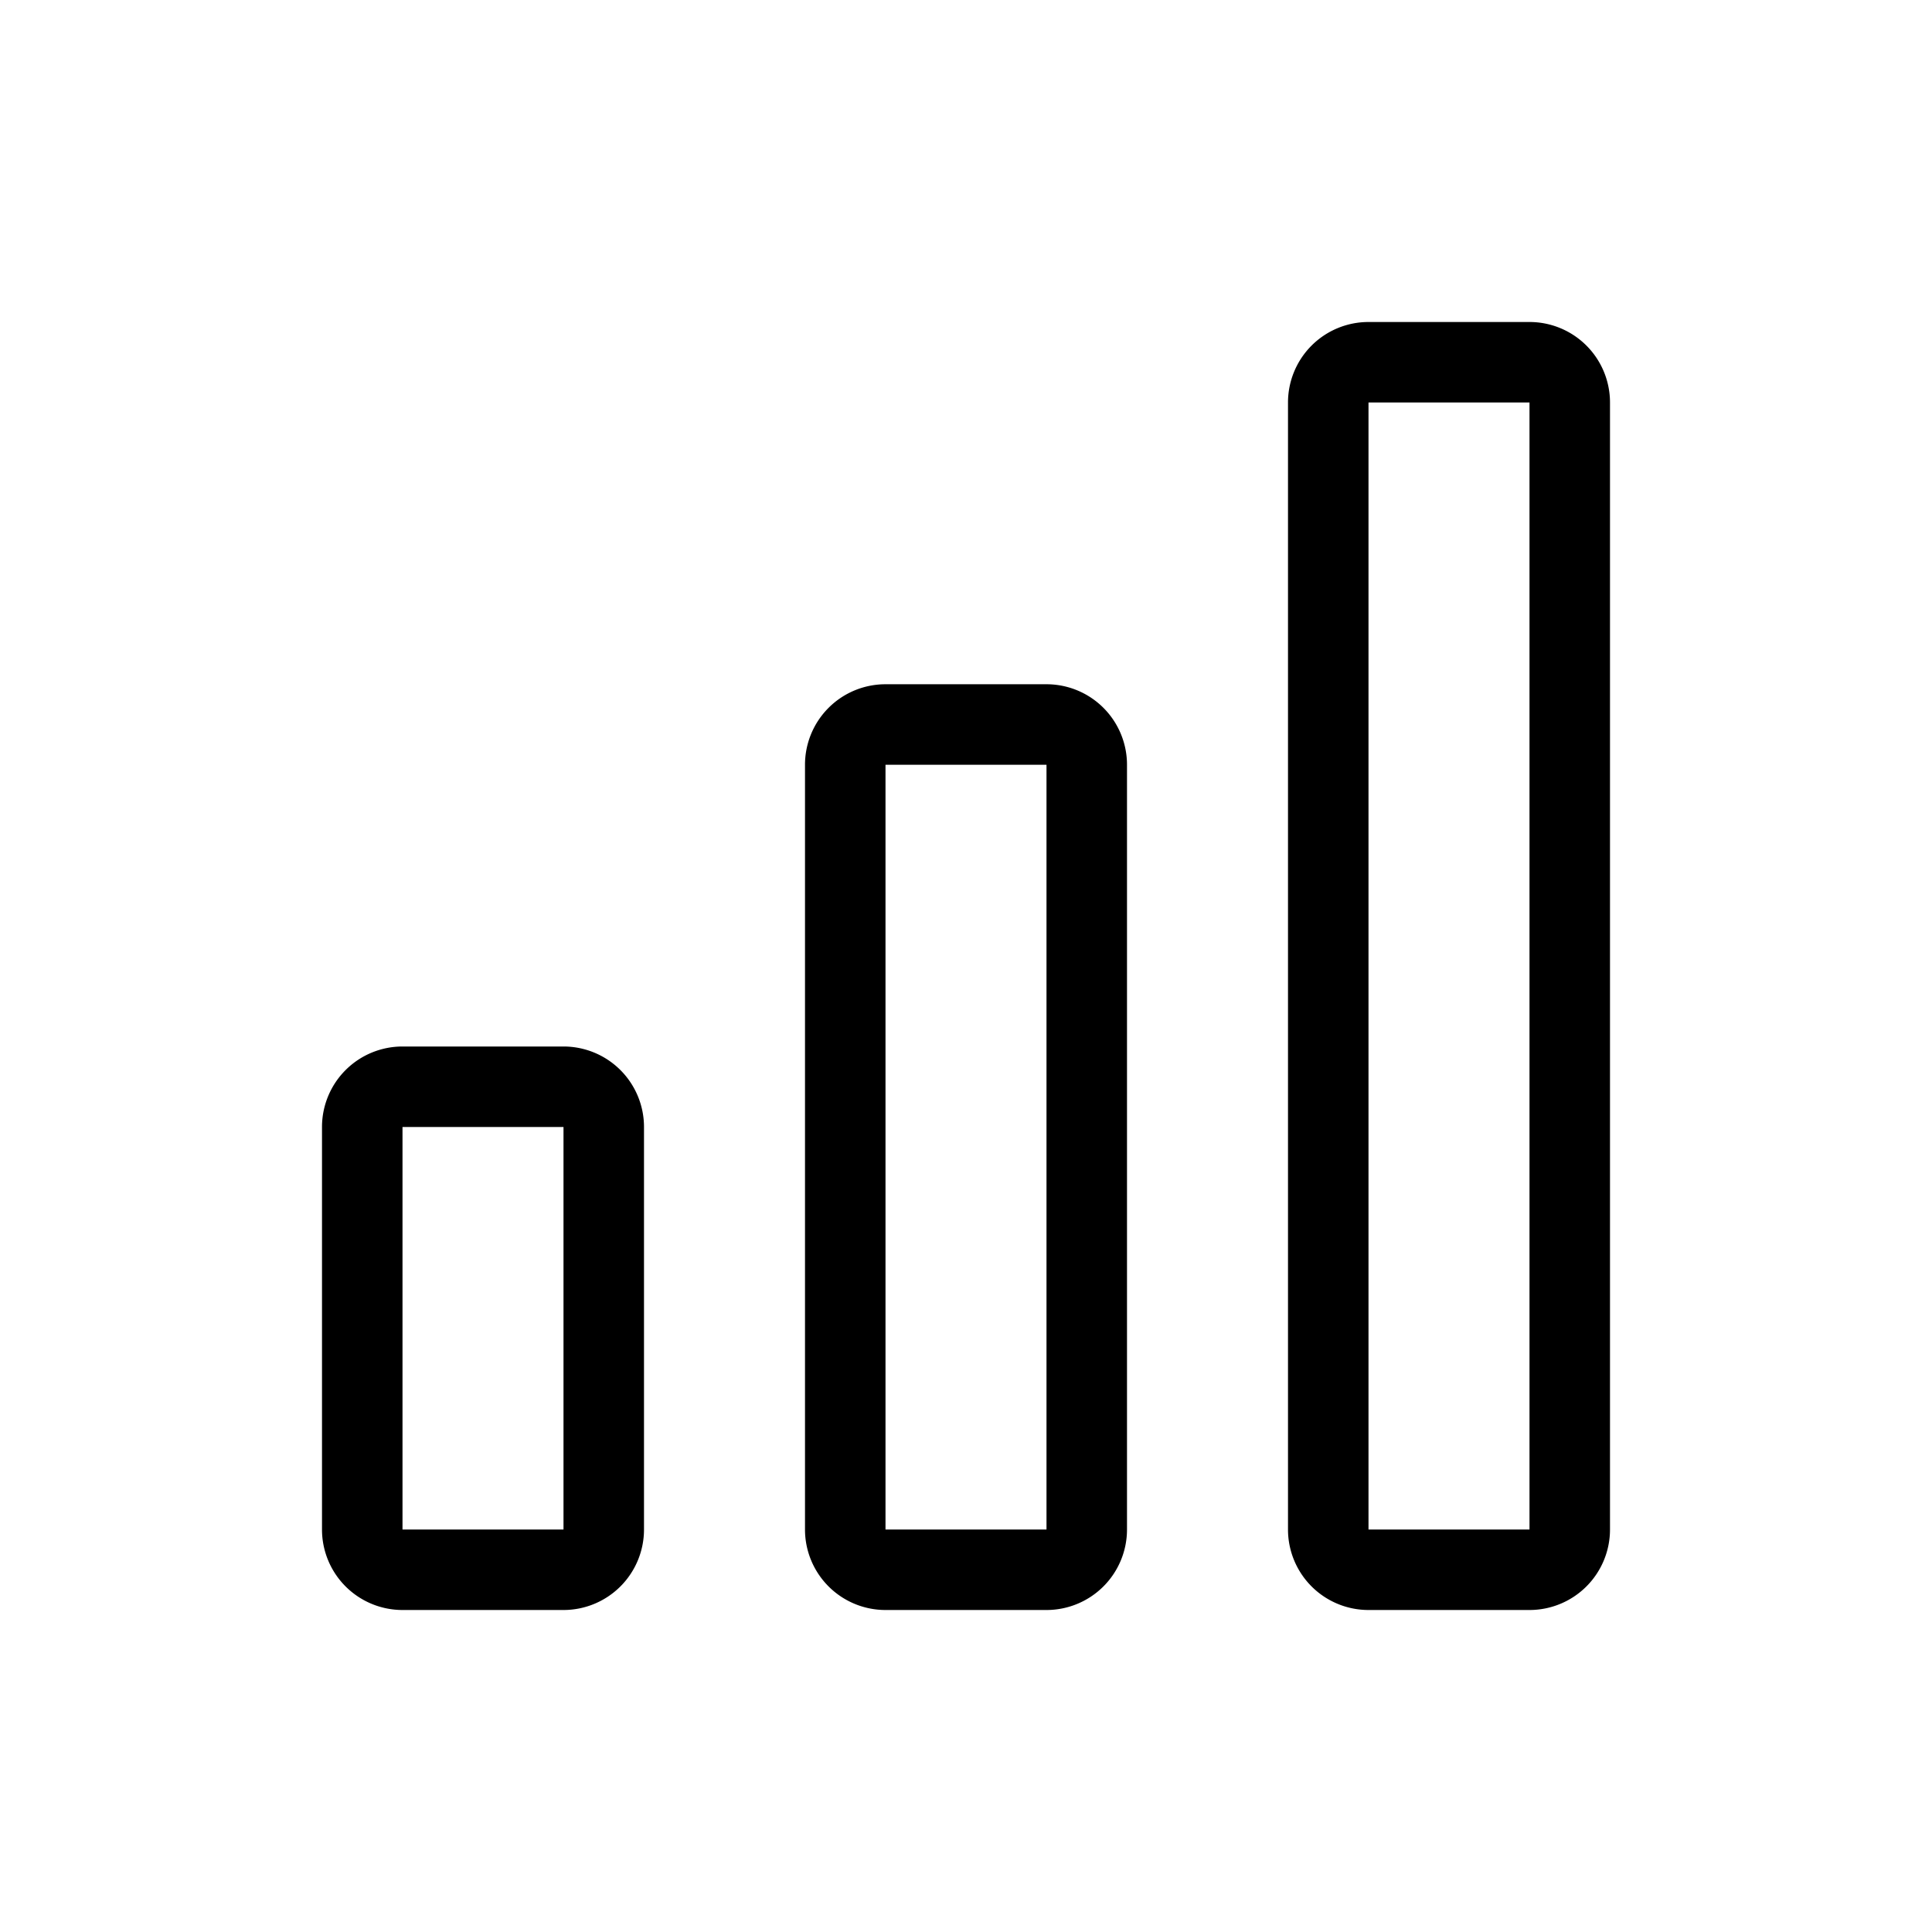 <svg xmlns="http://www.w3.org/2000/svg" viewBox="0 0 24 24" width="100%" height="100%"><path d="M7 13H5a1 1 0 0 0-1 1v5a1 1 0 0 0 1 1h2a1 1 0 0 0 1-1v-5a1 1 0 0 0-1-1m0 6H5v-5h2zm6-10.5h-2a1 1 0 0 0-1 1V19a1 1 0 0 0 1 1h2a1 1 0 0 0 1-1V9.5a1 1 0 0 0-1-1M13 19h-2V9.5h2zm6-15h-2a1 1 0 0 0-1 1v14a1 1 0 0 0 1 1h2a1 1 0 0 0 1-1V5a1 1 0 0 0-1-1m0 15h-2V5h2z"/></svg>